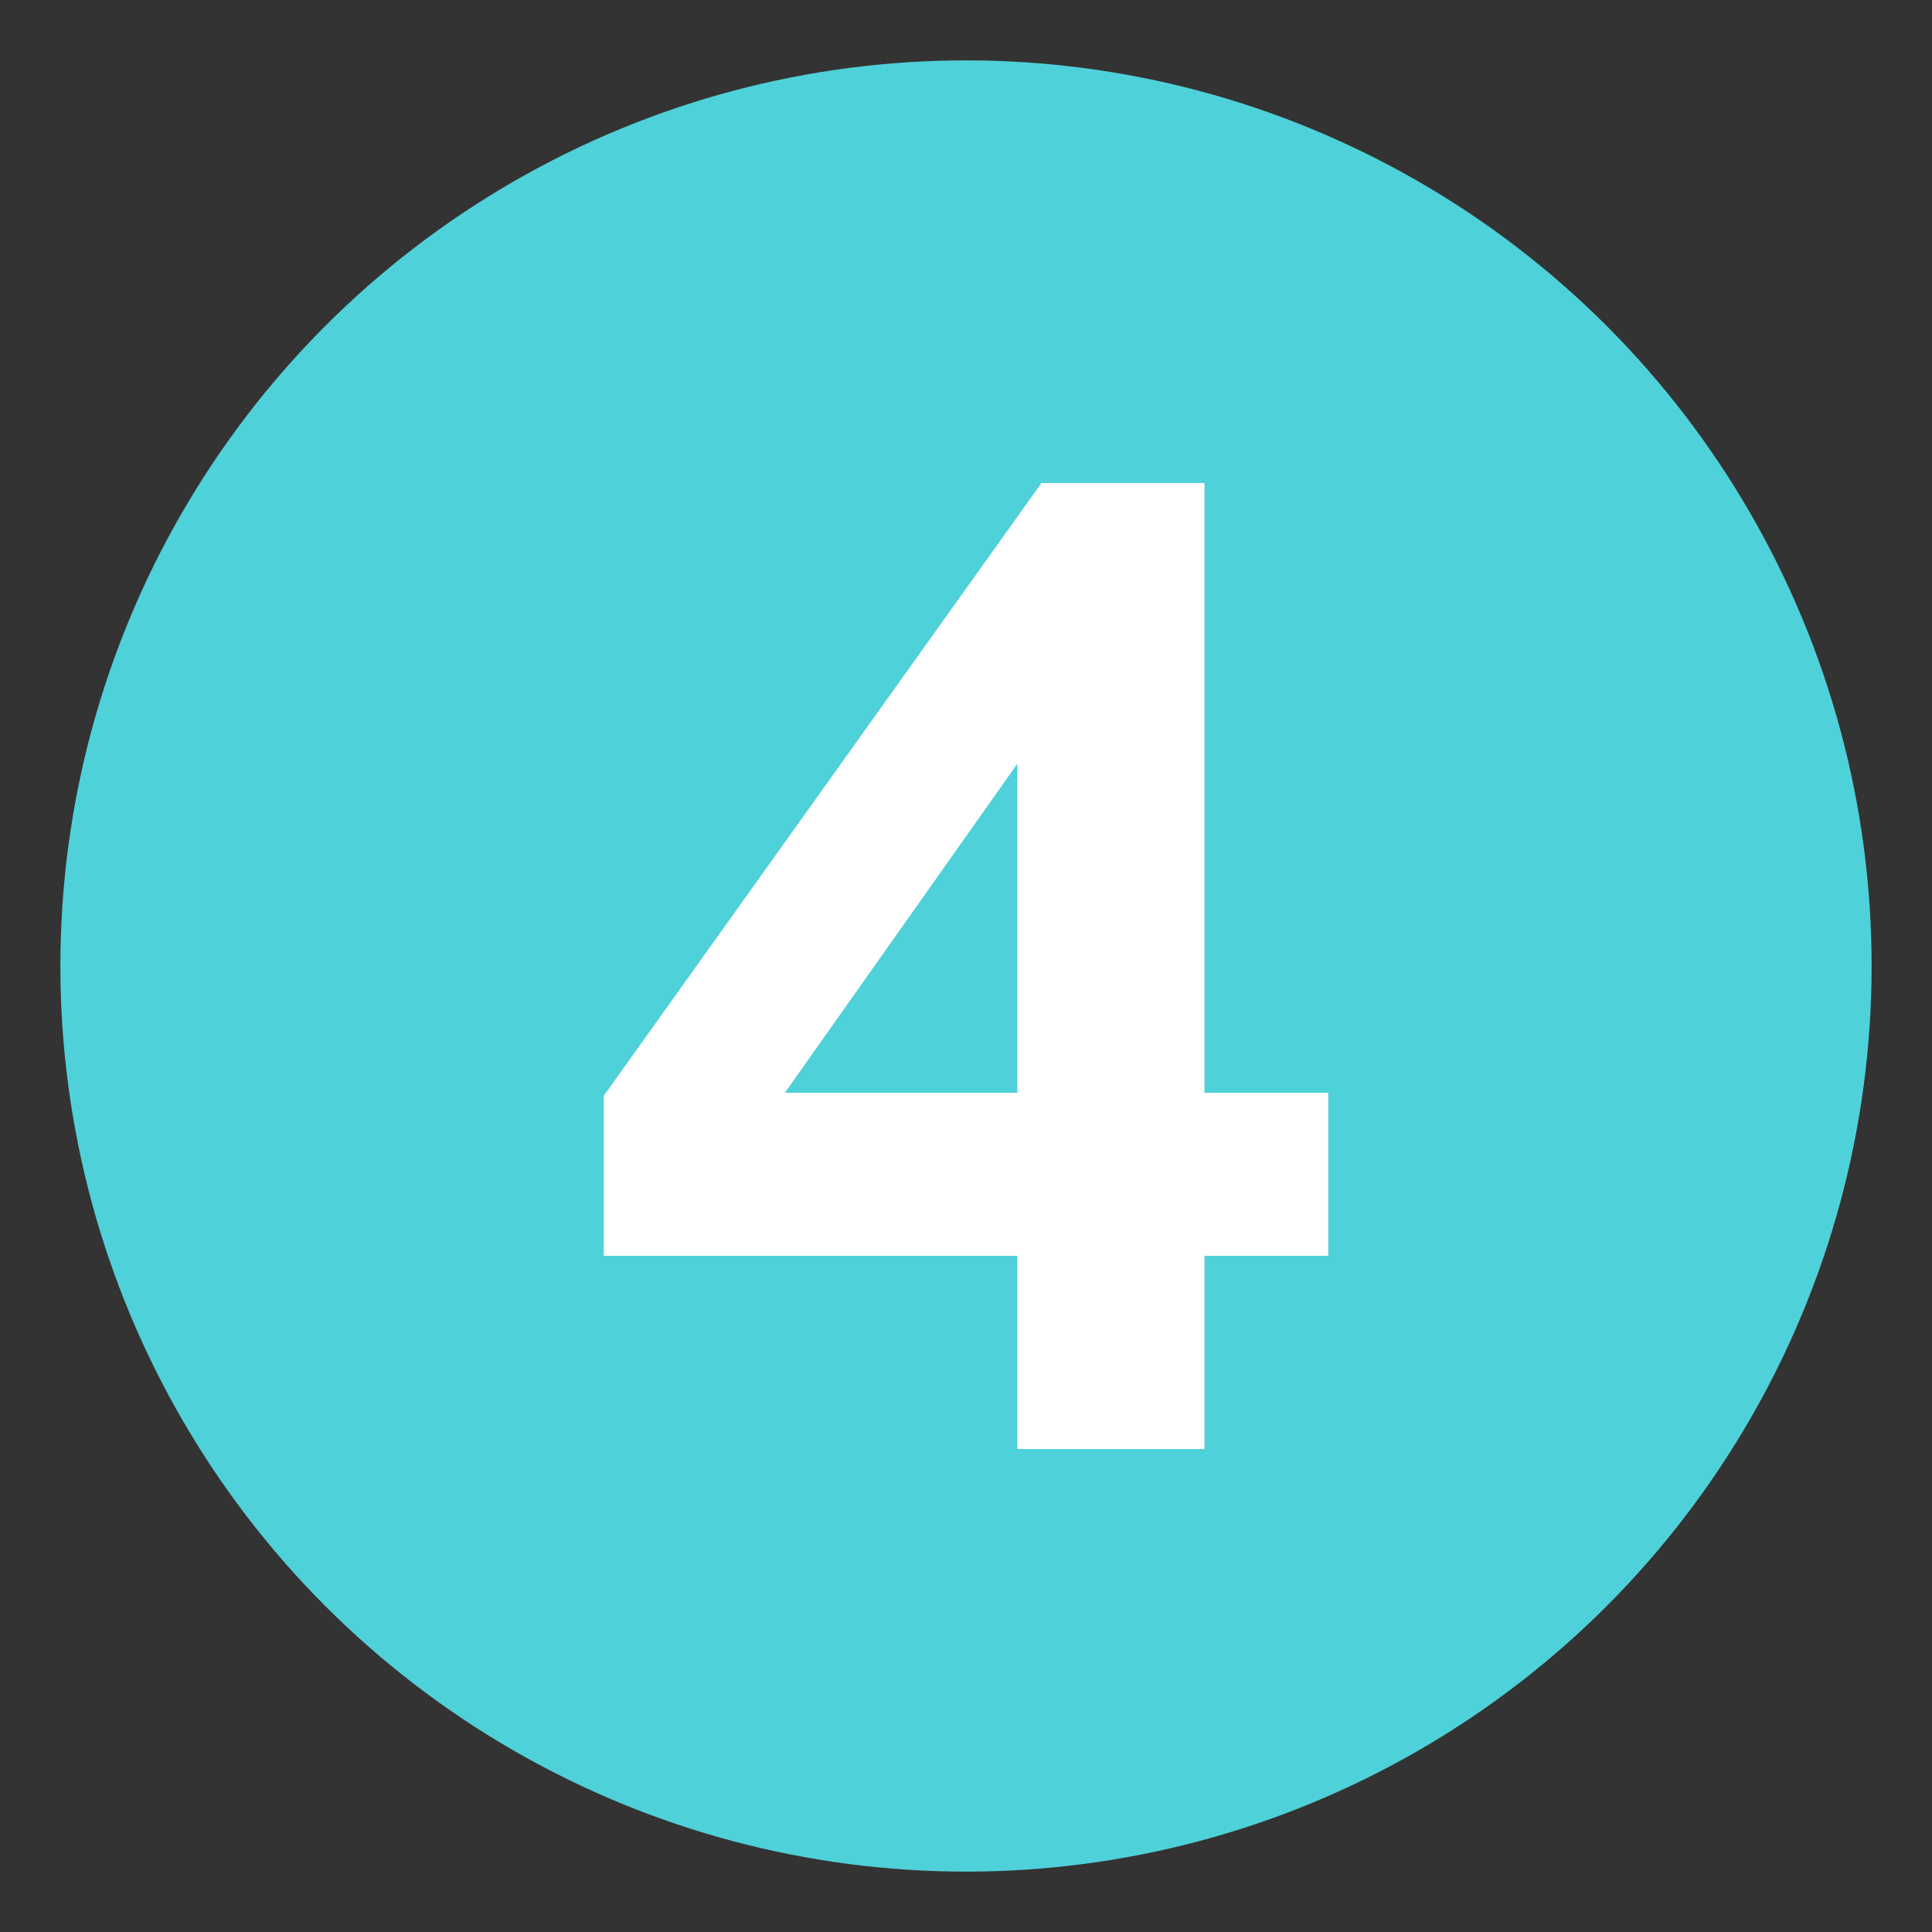 <svg xmlns="http://www.w3.org/2000/svg" viewBox="0 0 64 64"><rect x="0" y="0" width="64" height="64" fill="#333333" stroke="none"/><circle cx="32" cy="32" r="30" fill="#4fd1d9"/><path fill="#fff" d="M33.7 48v-6.4H20v-5.3L34.5 16h5.4v20.2H44v5.4h-4.1V48h-6.2zm0-11.8V25.3L26 36.2h7.7z"/></svg>